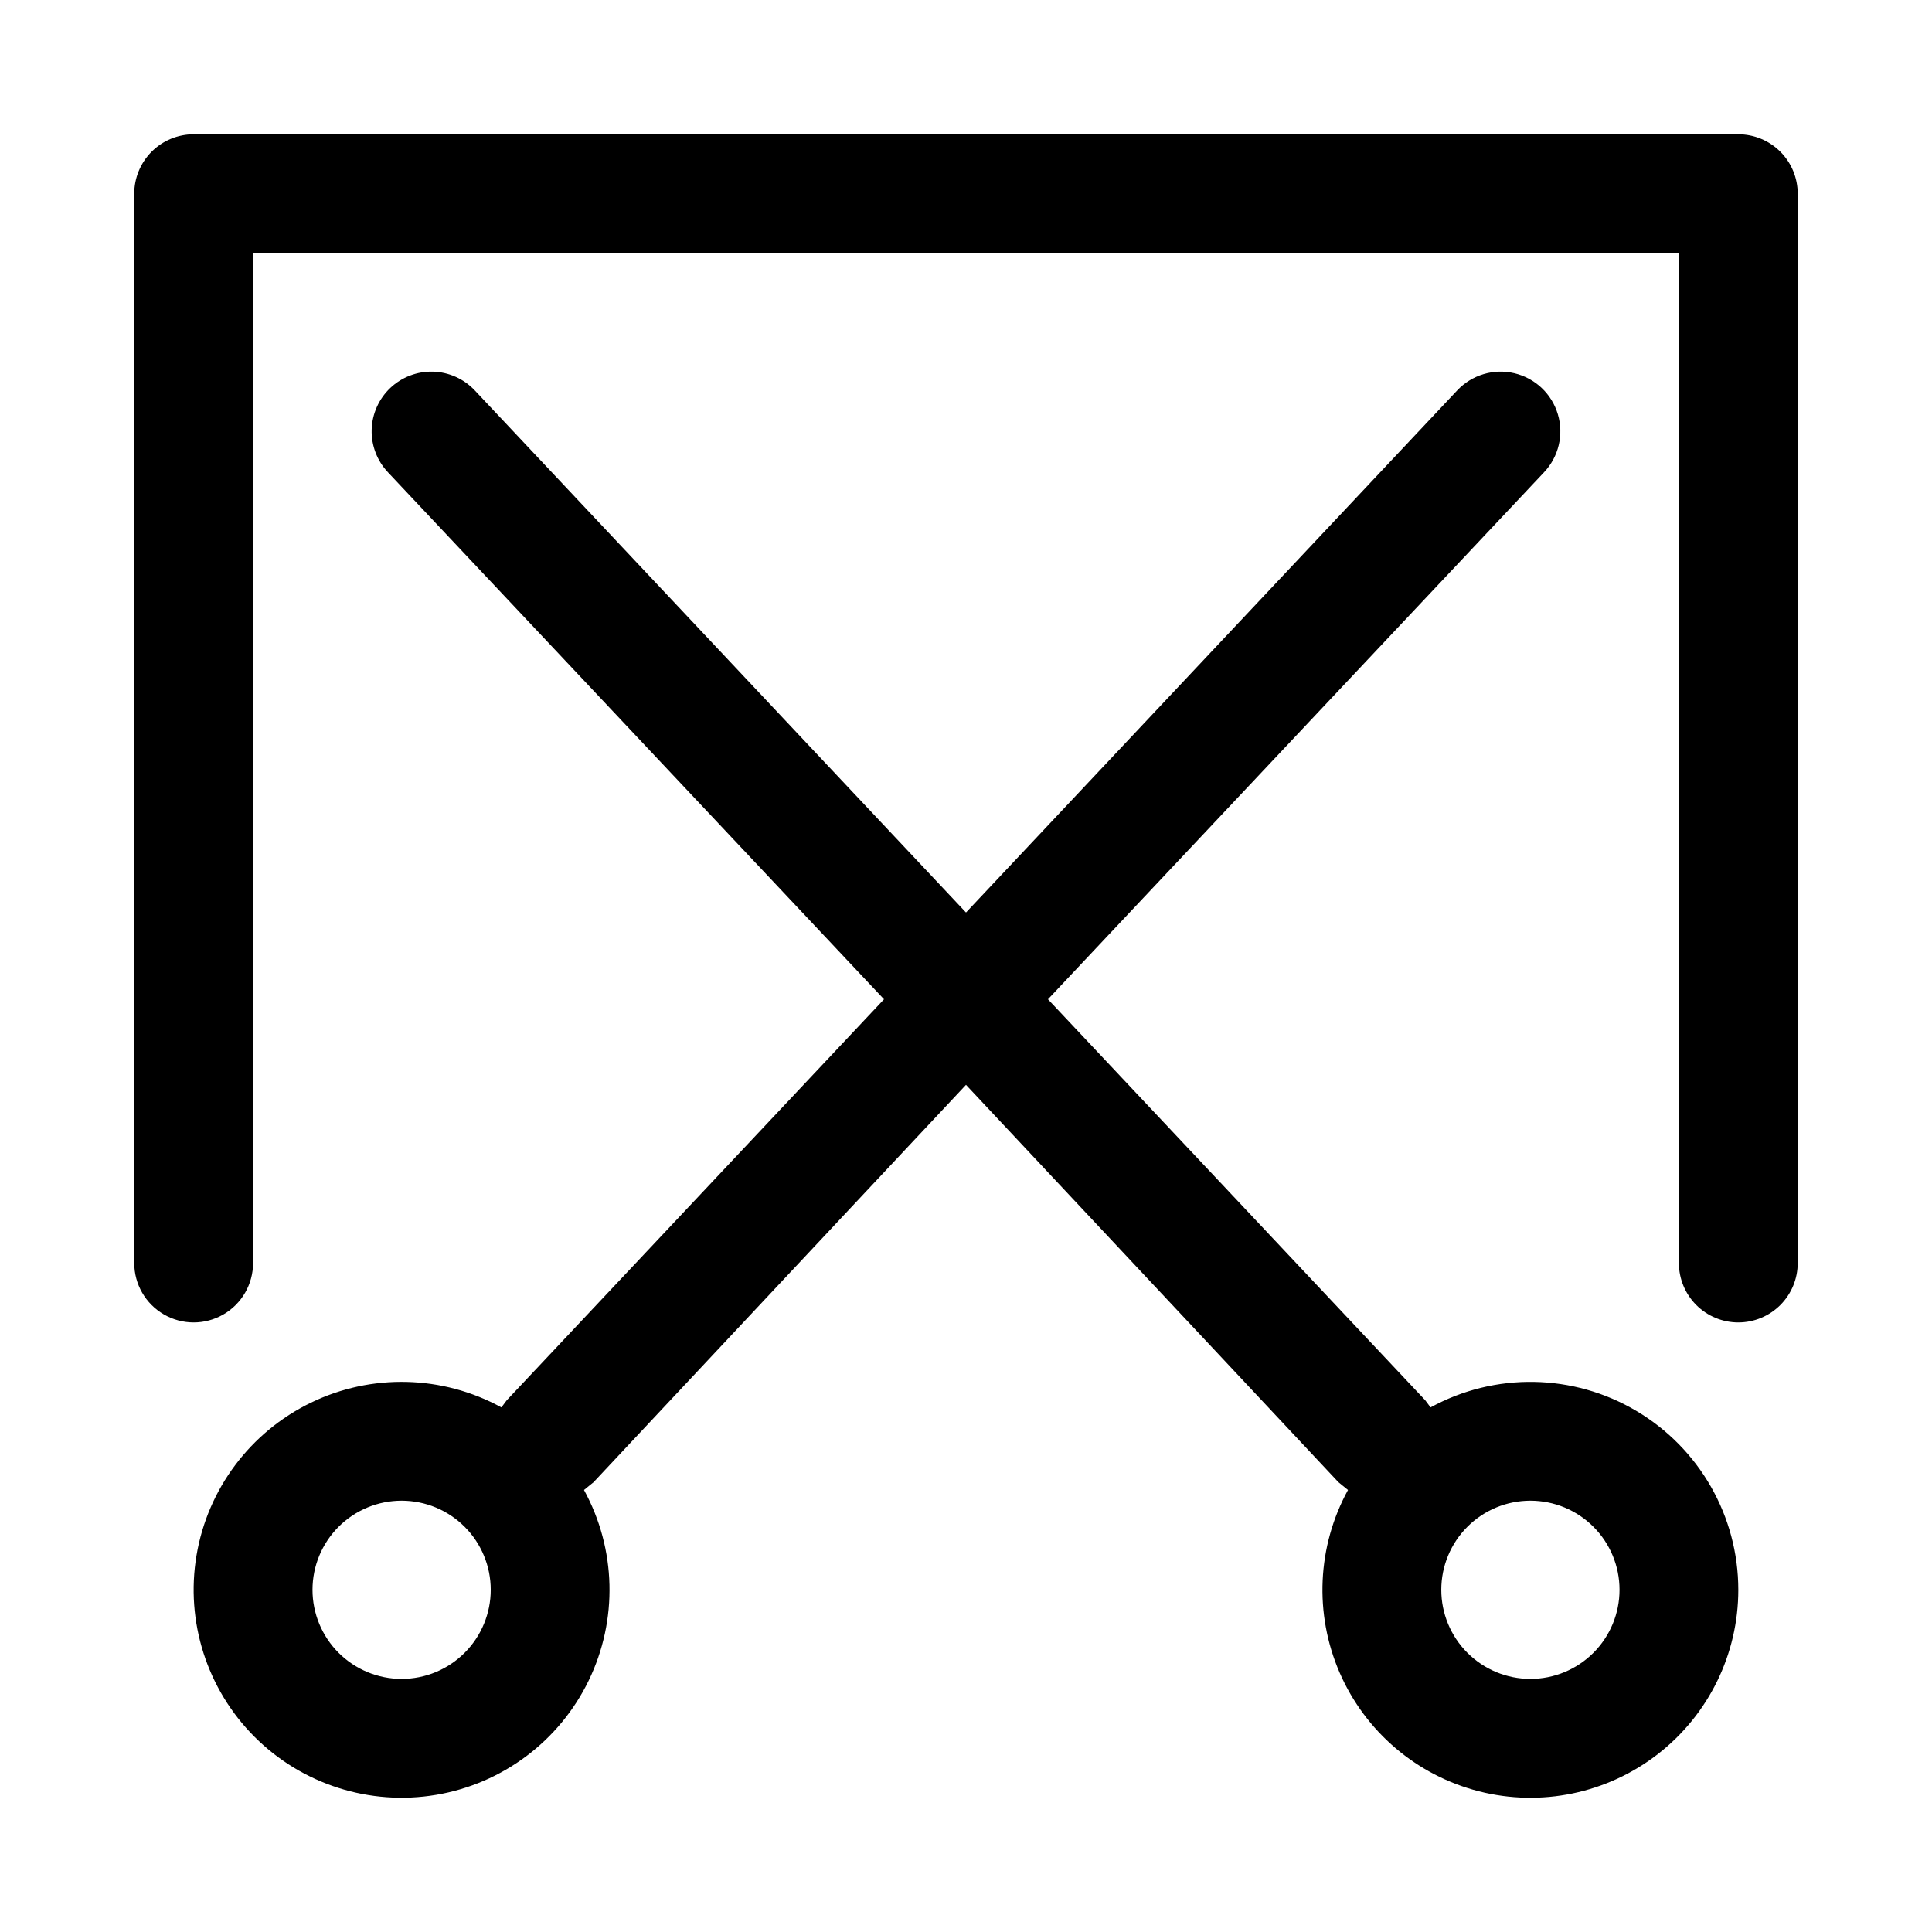 <?xml version="1.0" encoding="UTF-8"?>
<!-- Uploaded to: ICON Repo, www.svgrepo.com, Generator: ICON Repo Mixer Tools -->
<svg fill="#000000" width="800px" height="800px" version="1.1" viewBox="144 144 512 512" xmlns="http://www.w3.org/2000/svg">
 <path d="m604.67 494.46c-4.176 0-8.18-1.656-11.133-4.609-2.953-2.953-4.613-6.957-4.613-11.133v-267.65h-377.86v267.65c0 5.625-3 10.824-7.871 13.633-4.871 2.812-10.875 2.812-15.746 0-4.871-2.809-7.871-8.008-7.871-13.633v-283.39c0-4.176 1.66-8.18 4.609-11.133 2.953-2.949 6.957-4.609 11.133-4.609h409.35c4.176 0 8.18 1.66 11.133 4.609 2.953 2.953 4.609 6.957 4.609 11.133v283.39c0 4.176-1.656 8.18-4.609 11.133-2.953 2.953-6.957 4.609-11.133 4.609zm0 70.848v0.004c0.004 17.02-7.859 33.09-21.305 43.531-13.445 10.441-30.961 14.082-47.453 9.867-16.492-4.219-30.109-15.82-36.891-31.434-6.781-15.613-5.965-33.484 2.211-48.418l-2.519-2.047-98.715-105.32-98.715 105.32-2.519 2.047c8.559 15.645 9.02 34.461 1.242 50.504-7.781 16.043-22.844 27.328-40.426 30.289-17.582 2.965-35.512-2.766-48.121-15.371-12.609-12.609-18.336-30.539-15.375-48.121 2.965-17.582 14.25-32.645 30.293-40.426 16.043-7.781 34.859-7.316 50.5 1.242l1.418-1.891 99.977-106.27-131.46-139.65c-2.879-3.047-4.434-7.113-4.316-11.309 0.121-4.191 1.898-8.164 4.945-11.047 3.051-2.879 7.117-4.434 11.309-4.316 4.195 0.121 8.168 1.898 11.051 4.945l130.2 138.39 130.2-138.39c3.879-4.106 9.656-5.828 15.152-4.519 5.496 1.309 9.879 5.449 11.492 10.863 1.617 5.414 0.223 11.277-3.66 15.383l-131.46 139.65 99.977 106.27 1.418 1.891h-0.004c17.07-9.34 37.805-8.984 54.543 0.938 16.742 9.922 27.008 27.938 27.012 47.398zm-330.62 0v0.004c0-6.266-2.488-12.273-6.918-16.699-4.43-4.43-10.434-6.918-16.699-6.918-6.262 0-12.27 2.488-16.699 6.918-4.43 4.426-6.918 10.434-6.918 16.699 0 6.262 2.488 12.27 6.918 16.699 4.43 4.426 10.438 6.914 16.699 6.914 6.266 0 12.27-2.488 16.699-6.914 4.43-4.43 6.918-10.438 6.918-16.699zm299.14 0v0.004c0-6.266-2.488-12.273-6.918-16.699-4.43-4.43-10.434-6.918-16.699-6.918-6.262 0-12.27 2.488-16.699 6.918-4.43 4.426-6.918 10.434-6.918 16.699 0 6.262 2.488 12.27 6.918 16.699 4.43 4.426 10.438 6.914 16.699 6.914 6.266 0 12.27-2.488 16.699-6.914 4.43-4.43 6.918-10.438 6.918-16.699z"/>
</svg>